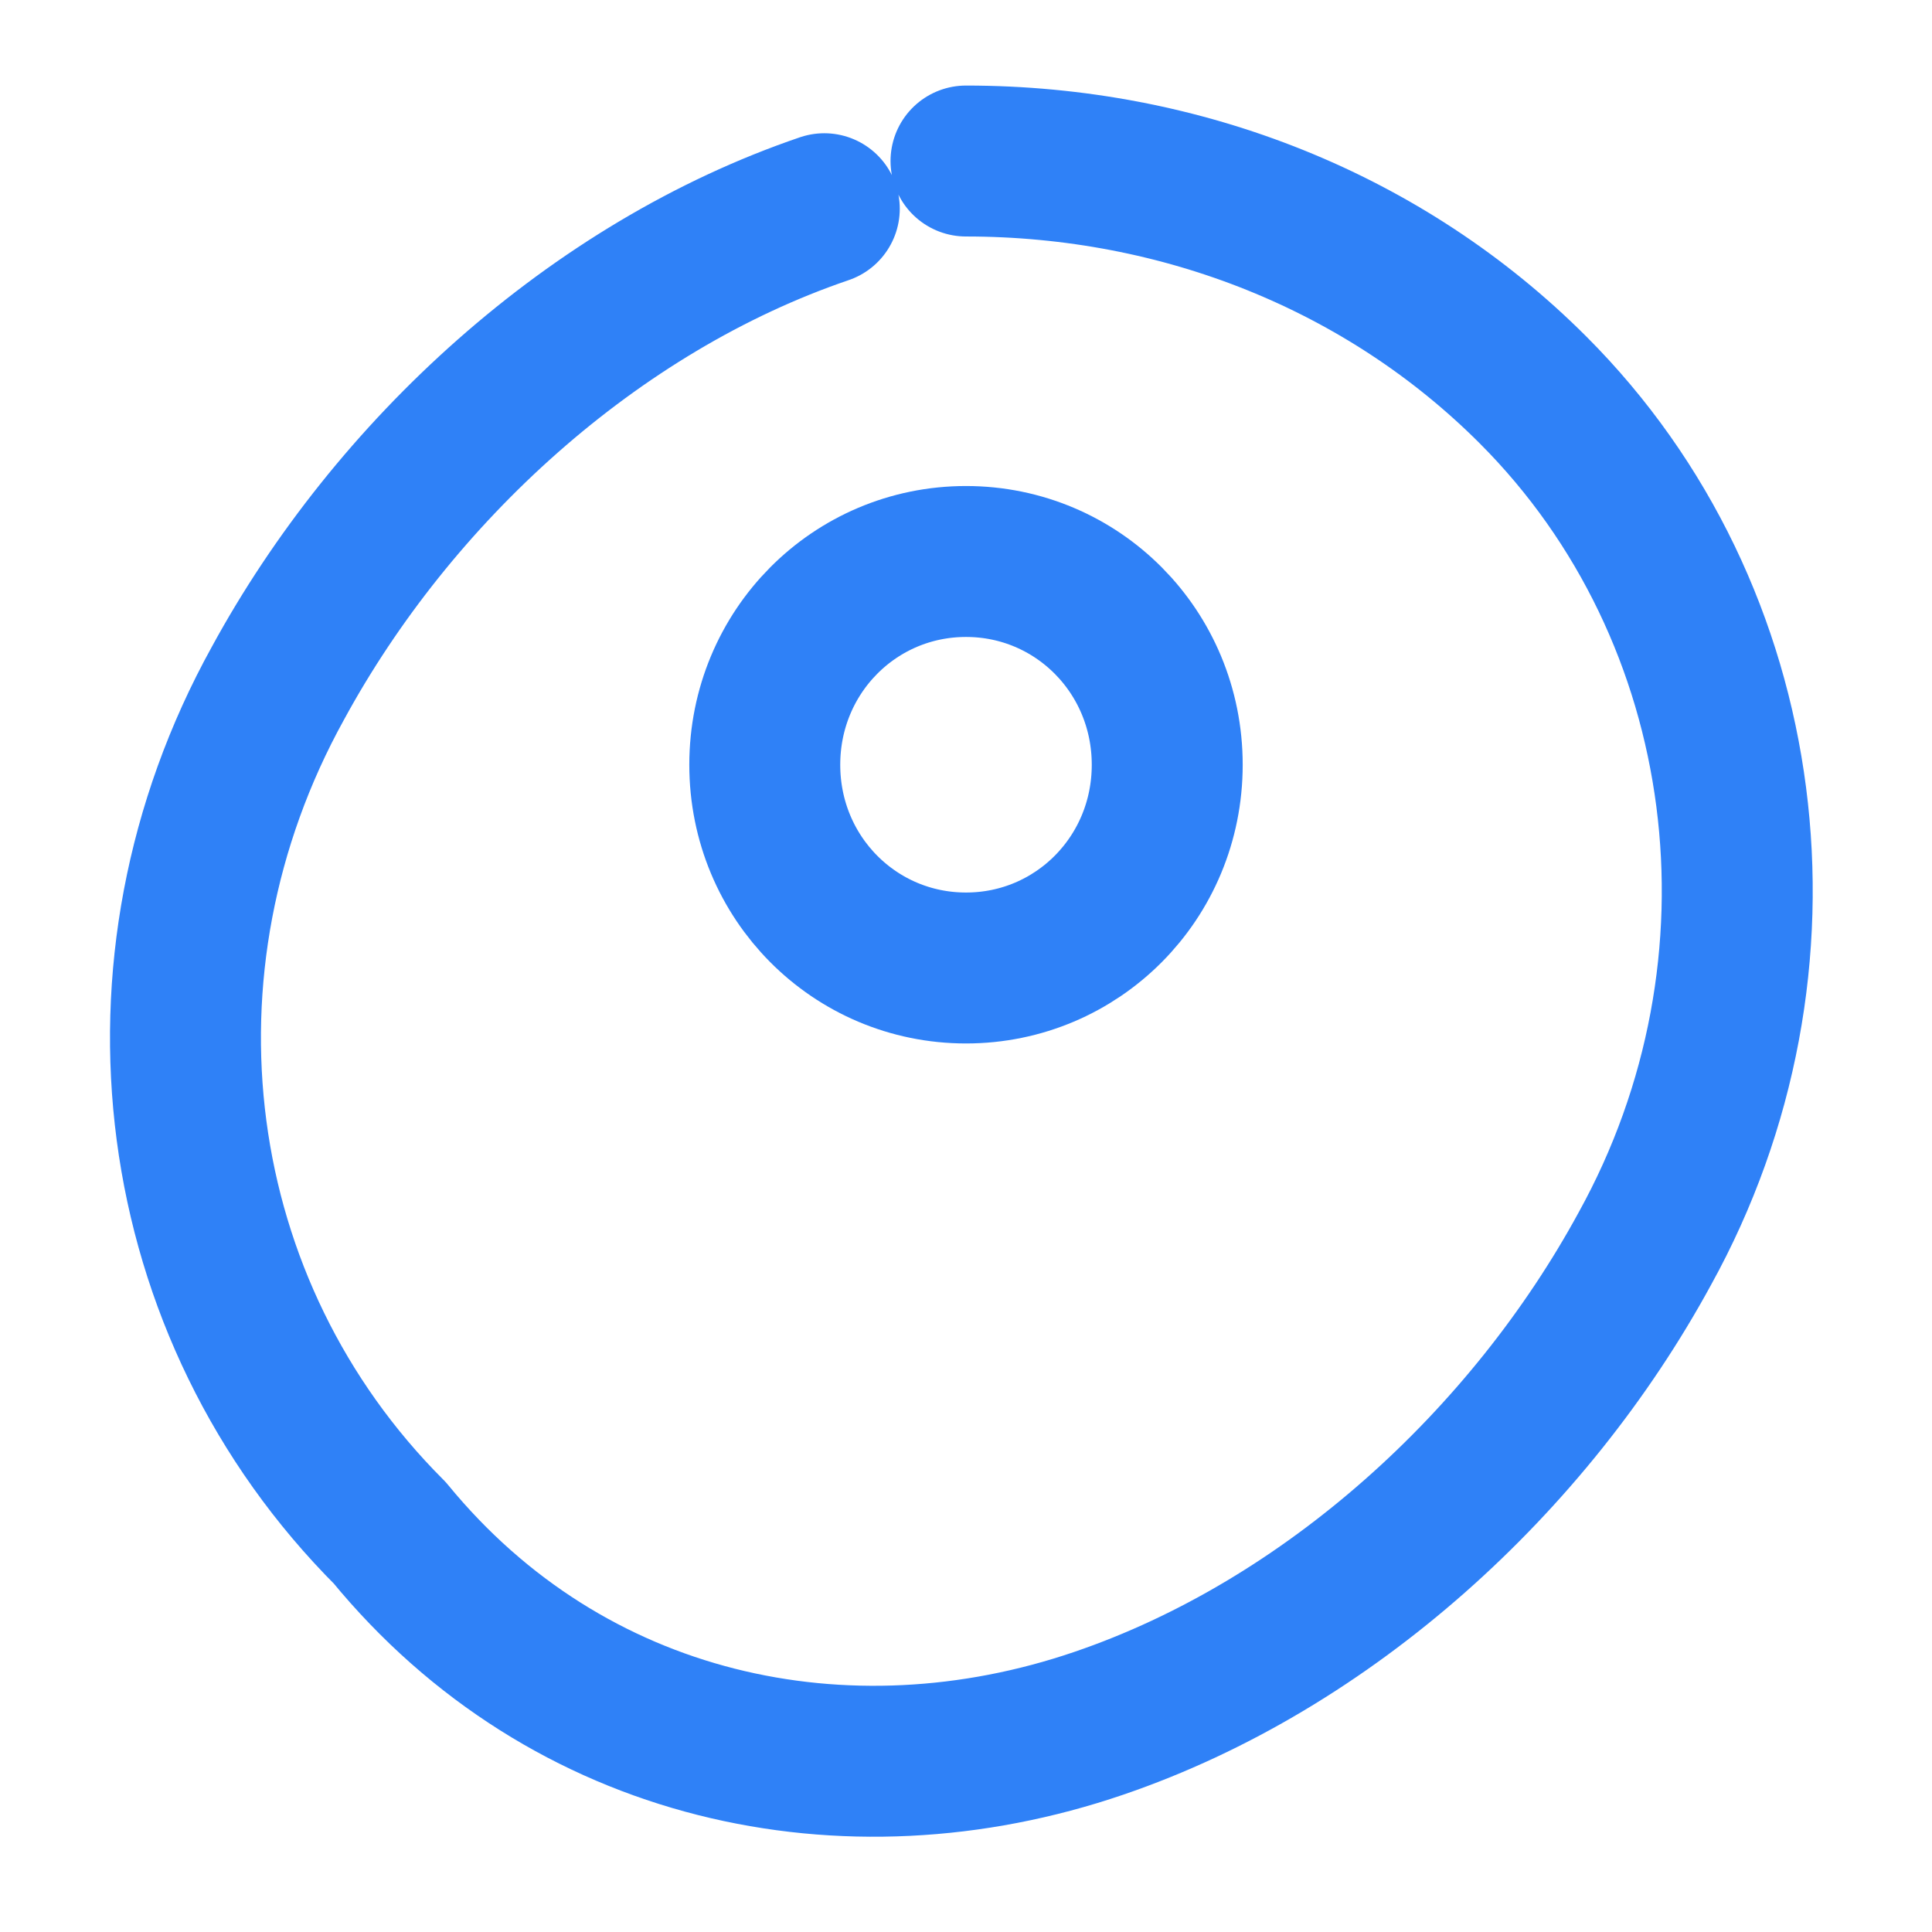 <svg width="32" height="32" viewBox="0 0 32 32" fill="none" xmlns="http://www.w3.org/2000/svg">
    <path d="M16 2.667C19.583 2.667 22.947 4.013 25.39 6.457C29.087 10.153 29.833 16 27.243 20.683C25.333 24.193 22.013 27.243 18.2 28.543C14.013 29.973 9.403 28.983 6.457 25.39C2.76 21.693 2.013 16 4.603 11.317C6.513 7.807 9.833 4.757 13.653 3.457" stroke="#2F81F7" stroke-width="2.5" stroke-linecap="round" stroke-linejoin="round"/>
    <path d="M19.333 12.667C19.333 14.543 17.843 16.033 16 16.033C14.157 16.033 12.667 14.543 12.667 12.667C12.667 10.791 14.157 9.3 16 9.3C17.843 9.3 19.333 10.791 19.333 12.667Z" stroke="#2F81F7" stroke-width="2.5"/>
</svg>
